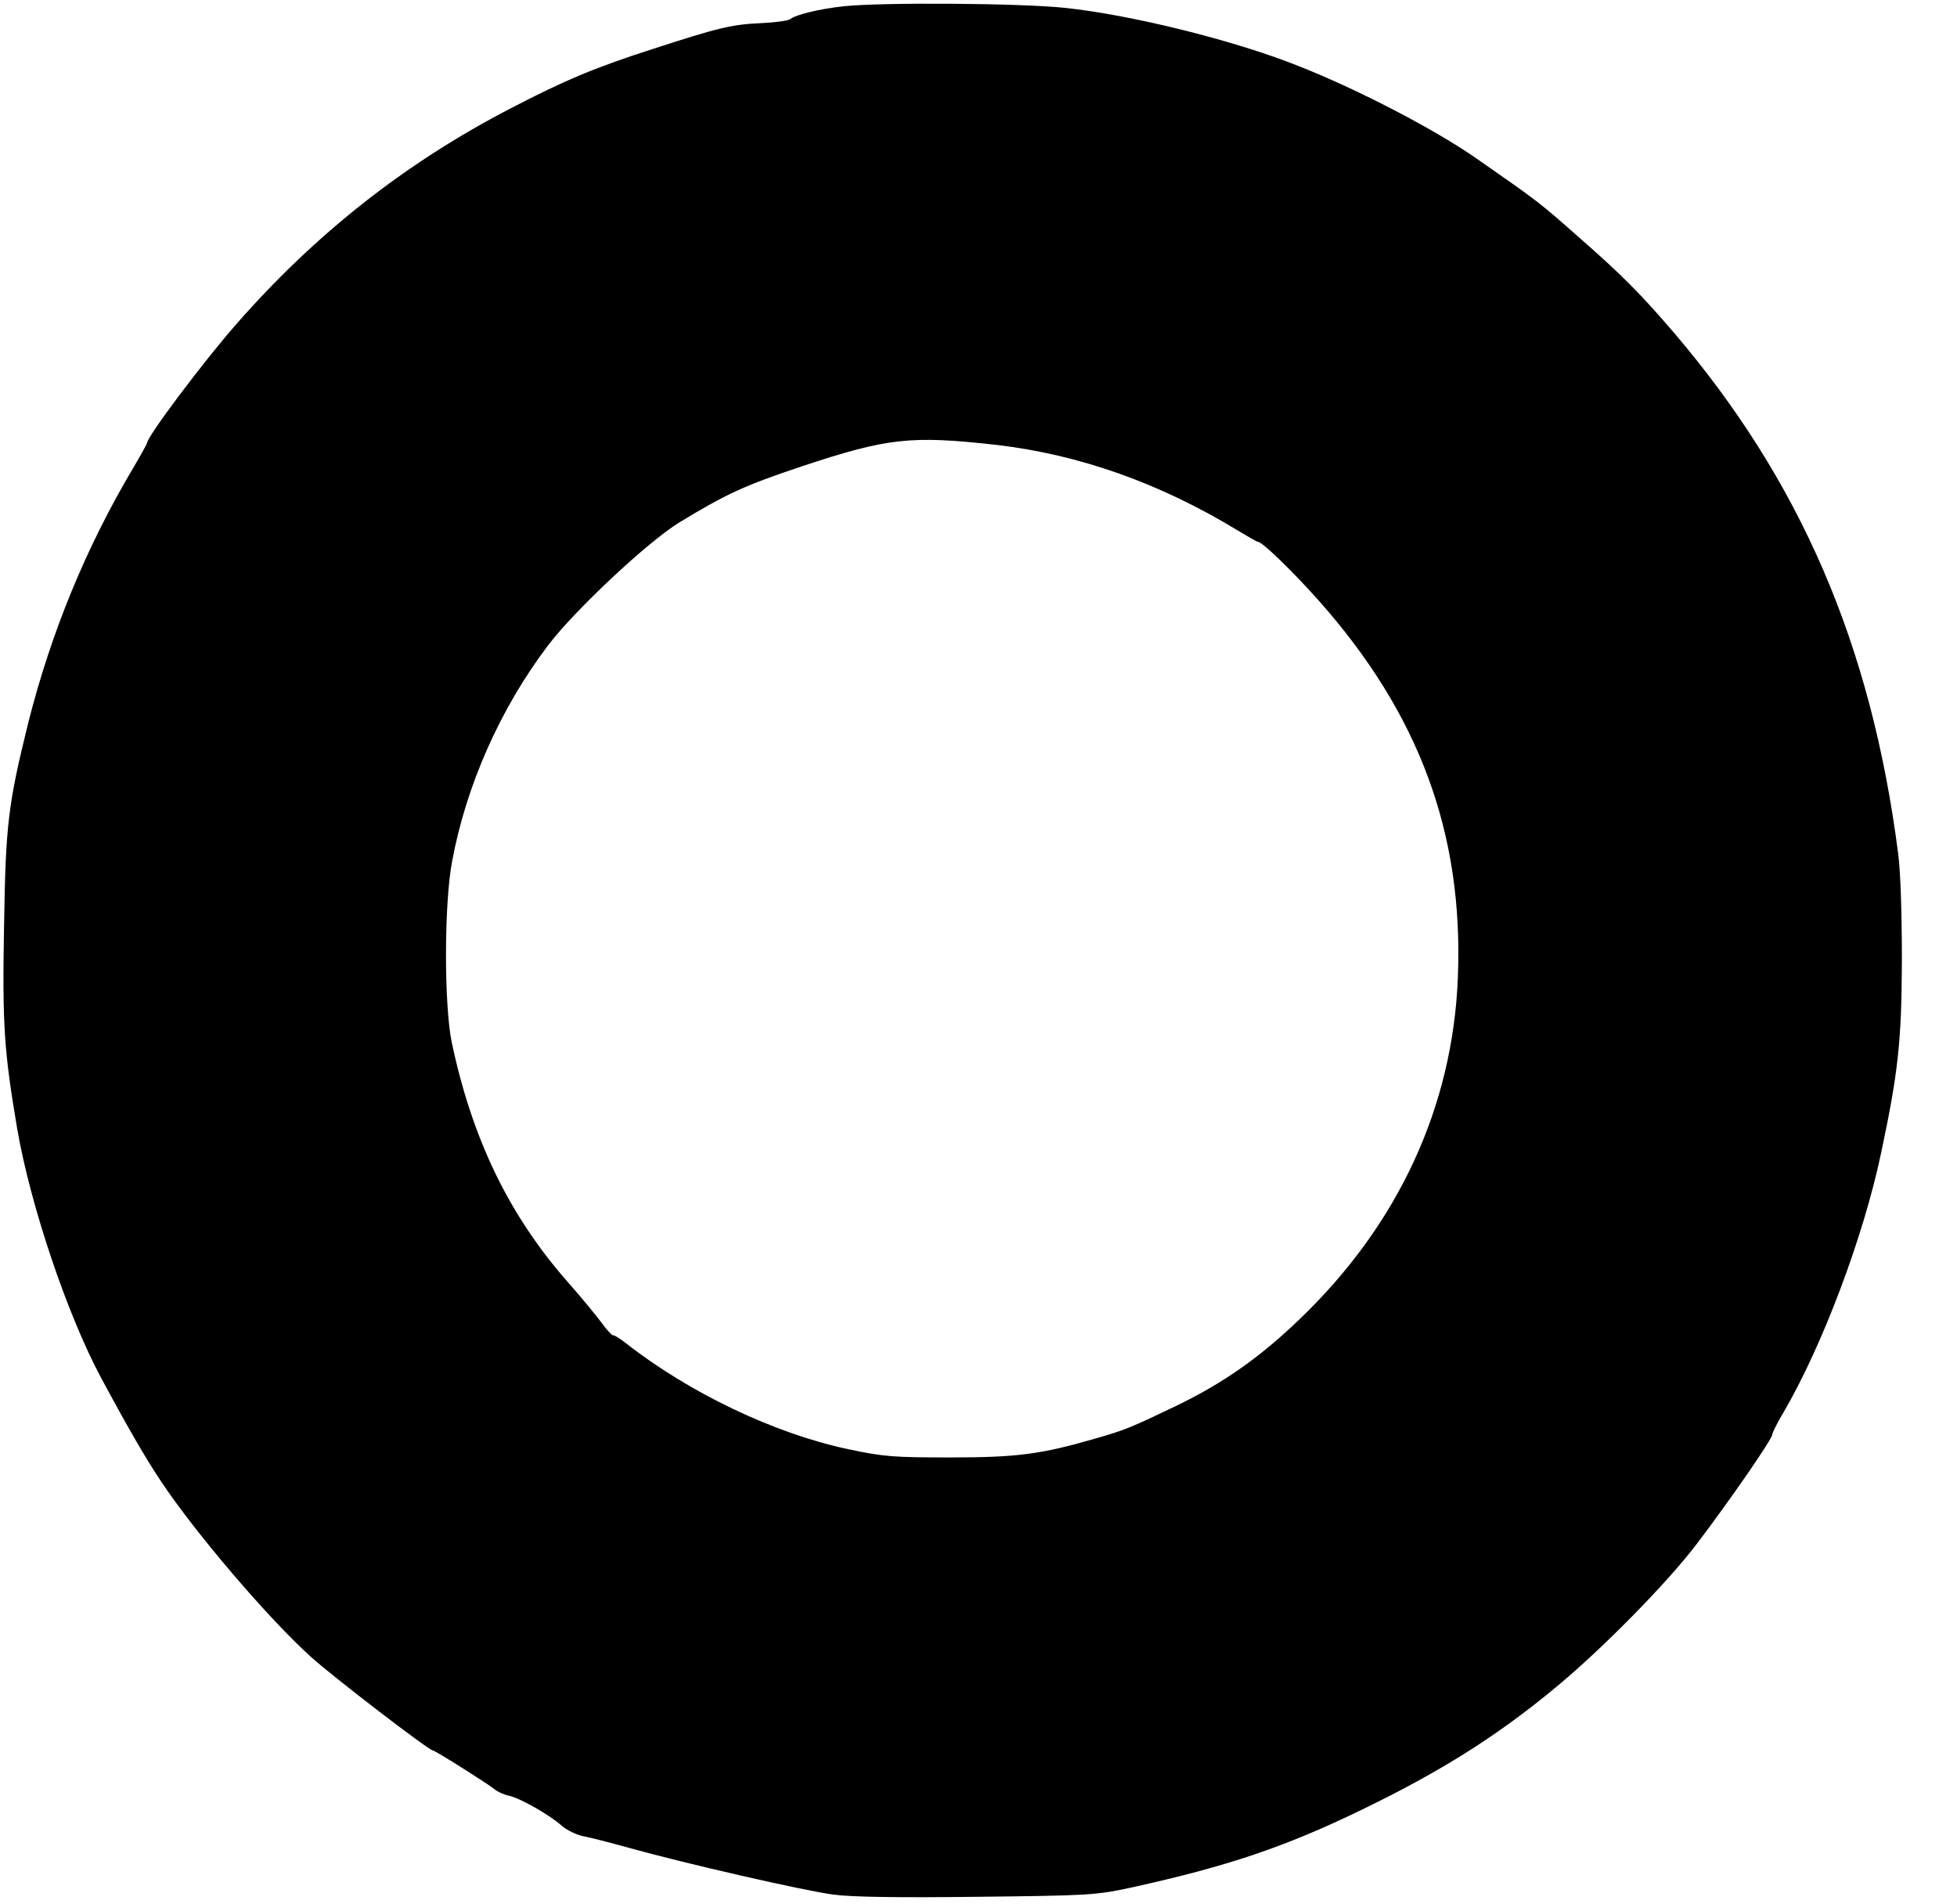 <?xml version="1.0" encoding="UTF-8" standalone="no"?> <svg xmlns="http://www.w3.org/2000/svg" width="625pt" height="608pt" viewBox="0 0 625 608" preserveAspectRatio="xMidYMid meet"> <g transform="translate(0,608) scale(0.1,-0.1)" fill="#000000" stroke="none"> <path d="M2695 6060 c-77 -8 -154 -27 -171 -41 -6 -5 -49 -11 -95 -13 -92 -4 -137 -15 -343 -82 -184 -59 -282 -100 -455 -190 -338 -175 -625 -402 -878 -691 -105 -120 -283 -357 -283 -377 0 -2 -20 -39 -45 -81 -151 -254 -262 -526 -334 -810 -65 -263 -73 -326 -78 -650 -6 -319 0 -401 42 -650 42 -243 159 -592 268 -795 81 -151 142 -257 191 -330 109 -164 341 -436 478 -560 72 -65 378 -300 391 -300 7 0 178 -108 197 -124 8 -7 29 -17 45 -20 38 -9 128 -60 169 -96 17 -15 49 -30 71 -34 22 -4 87 -21 145 -37 175 -49 559 -137 652 -149 59 -8 212 -10 460 -7 356 4 378 5 493 30 304 67 489 129 734 248 250 121 430 234 615 387 151 124 362 339 455 462 110 145 241 335 241 349 0 5 16 38 36 71 124 212 256 562 312 830 54 255 65 355 66 610 0 147 -4 285 -12 345 -86 667 -312 1190 -718 1665 -104 121 -163 181 -299 300 -129 114 -130 115 -327 252 -132 93 -382 223 -573 298 -206 82 -534 163 -745 185 -143 15 -581 18 -705 5z m490 -1401 c262 -31 517 -121 763 -270 35 -21 66 -39 69 -39 14 0 107 -90 193 -186 323 -363 464 -746 446 -1204 -16 -415 -191 -792 -507 -1094 -127 -122 -243 -203 -394 -276 -142 -68 -160 -76 -258 -104 -173 -50 -249 -60 -462 -60 -180 0 -213 2 -329 27 -234 50 -504 179 -706 337 -19 15 -38 27 -42 26 -4 0 -20 17 -36 39 -16 22 -66 83 -113 136 -185 212 -301 453 -366 759 -25 119 -25 445 1 580 45 243 155 490 307 690 85 112 319 331 419 392 150 91 206 117 391 179 275 91 348 99 624 68z"></path> </g> </svg> 